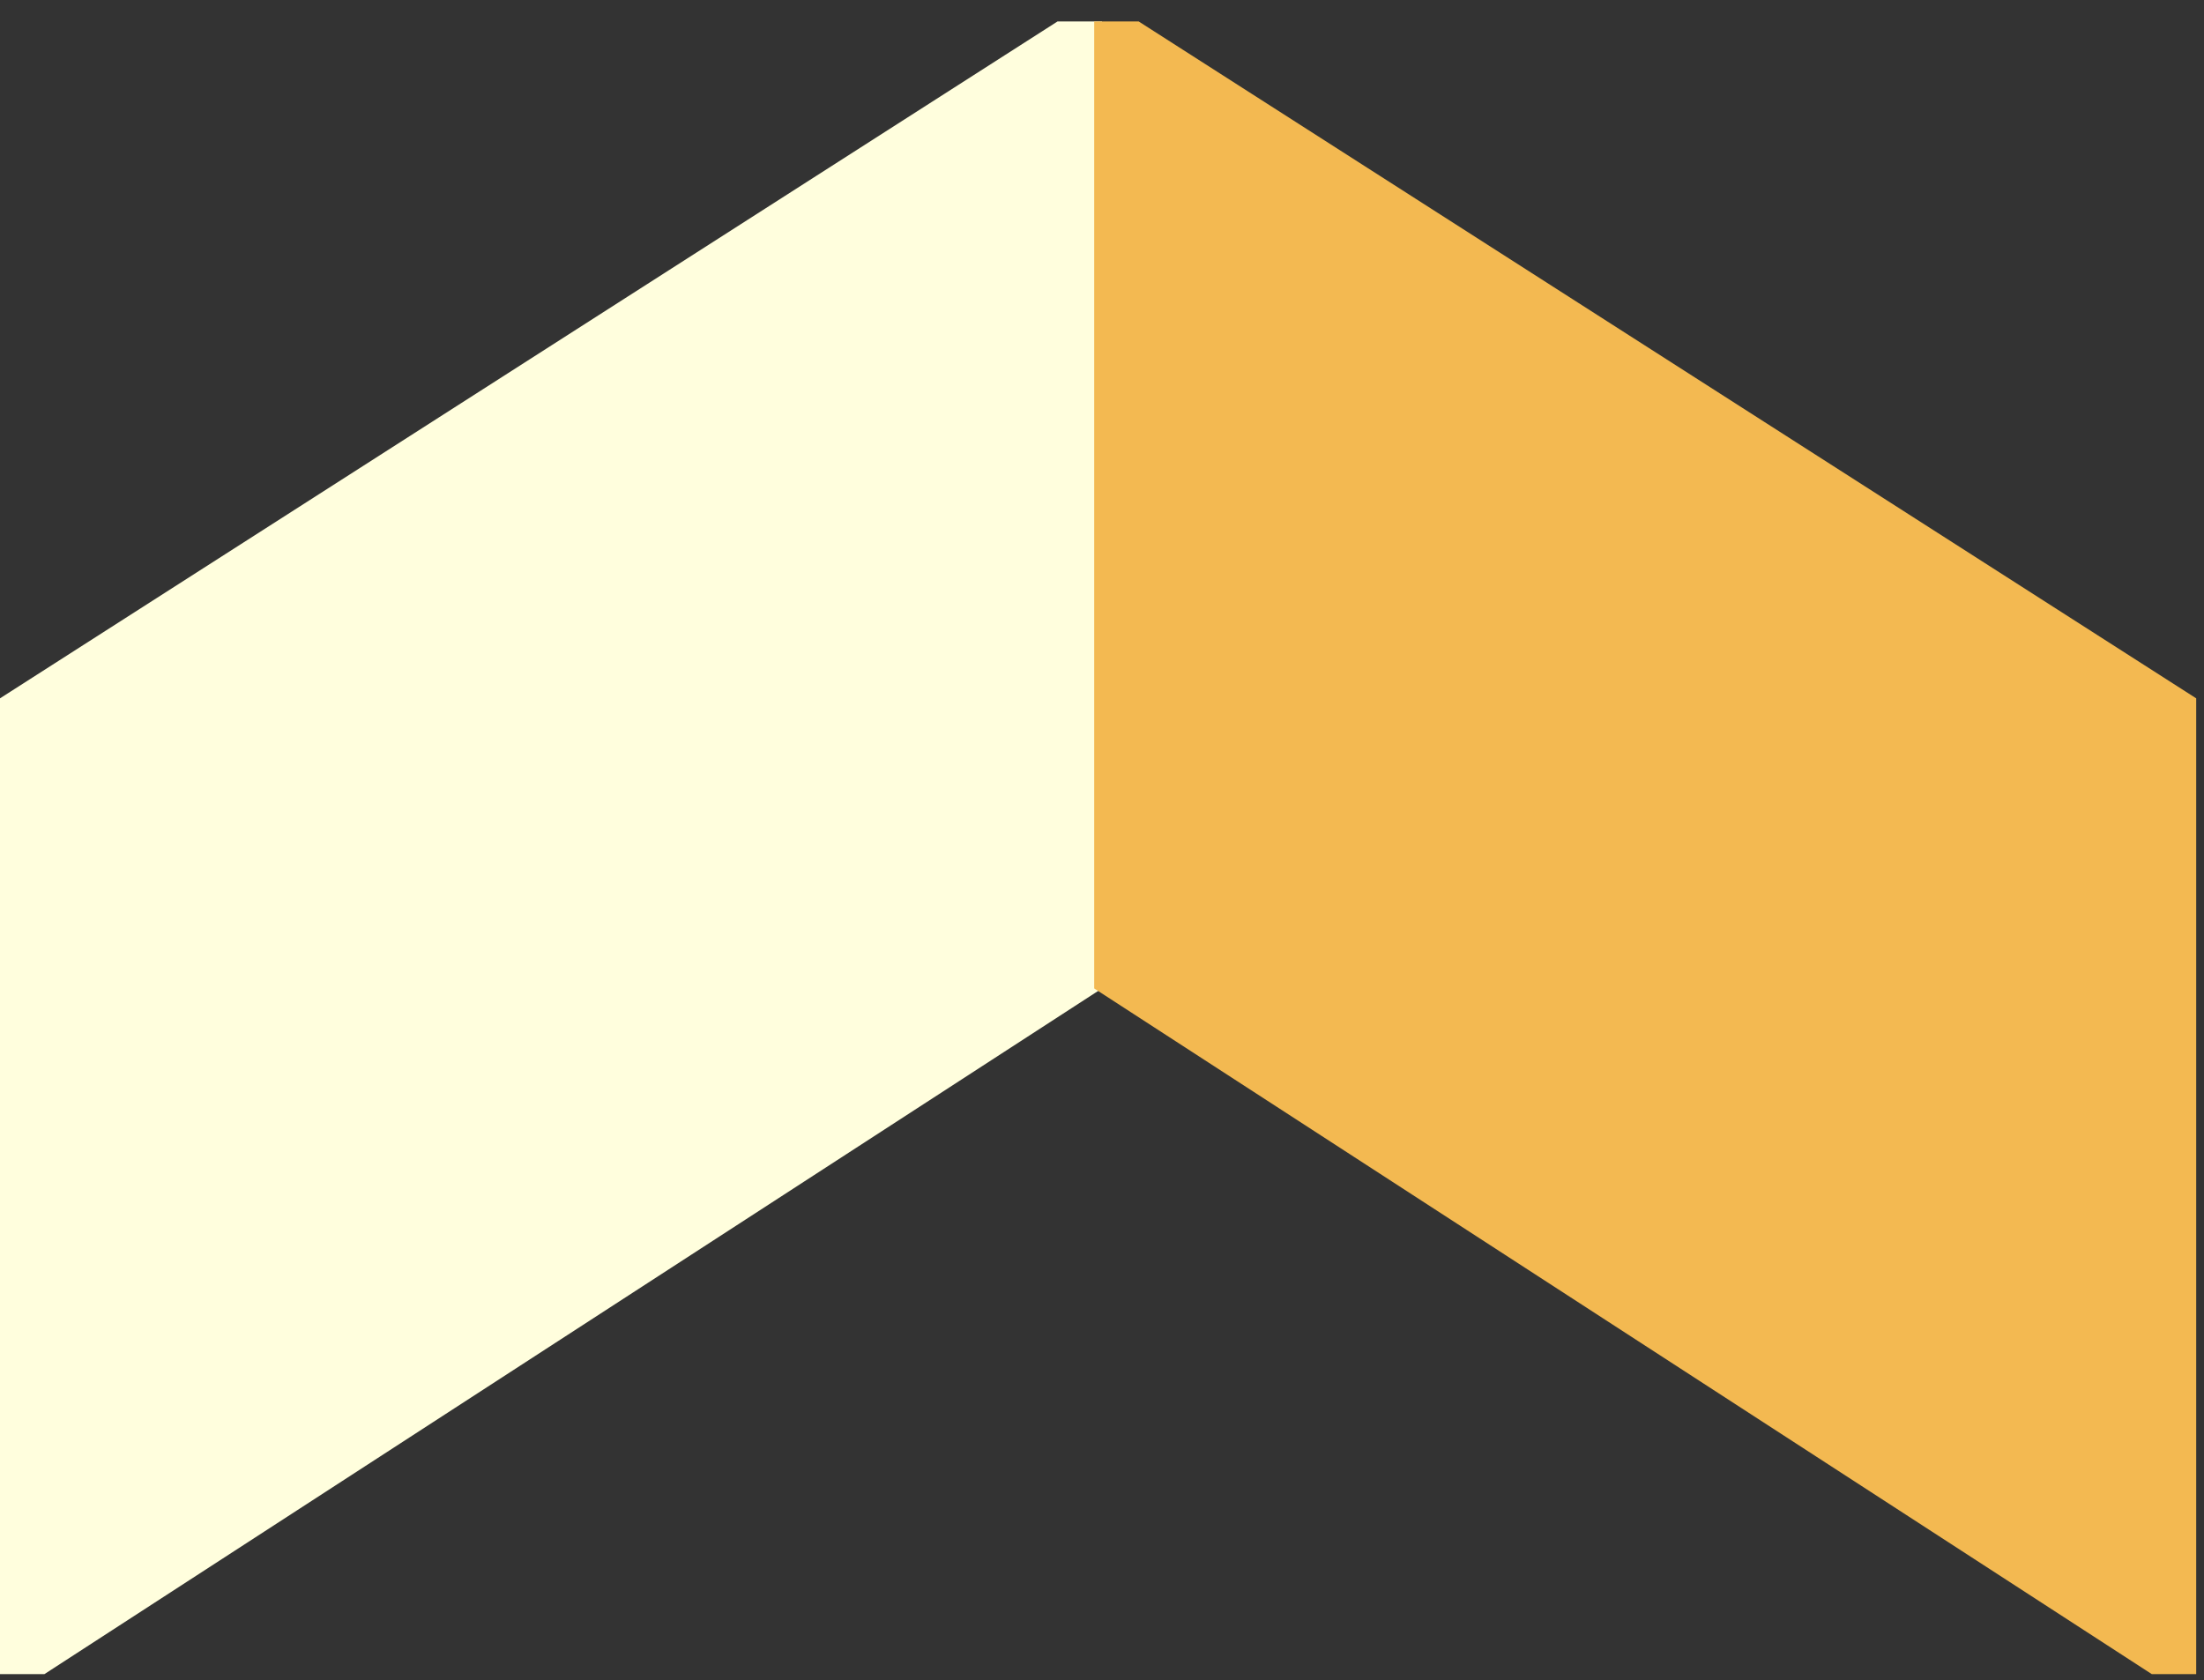 <svg width="80" height="61" viewBox="0 0 80 61" fill="none" xmlns="http://www.w3.org/2000/svg">
<rect x="0" y="0" width="80" height="61" fill="#333333" stroke="none"/>
<path d="M40 35.885L40 0.778H38.387L0 25.353L0 60.778H1.613L40 35.885Z" fill="#FFFEDD"/>
<path d="M39.717 35.885L39.717 0.778H41.33L79.717 25.353V60.778H78.104L39.717 35.885Z" fill="#F3B951"/>
</svg>
